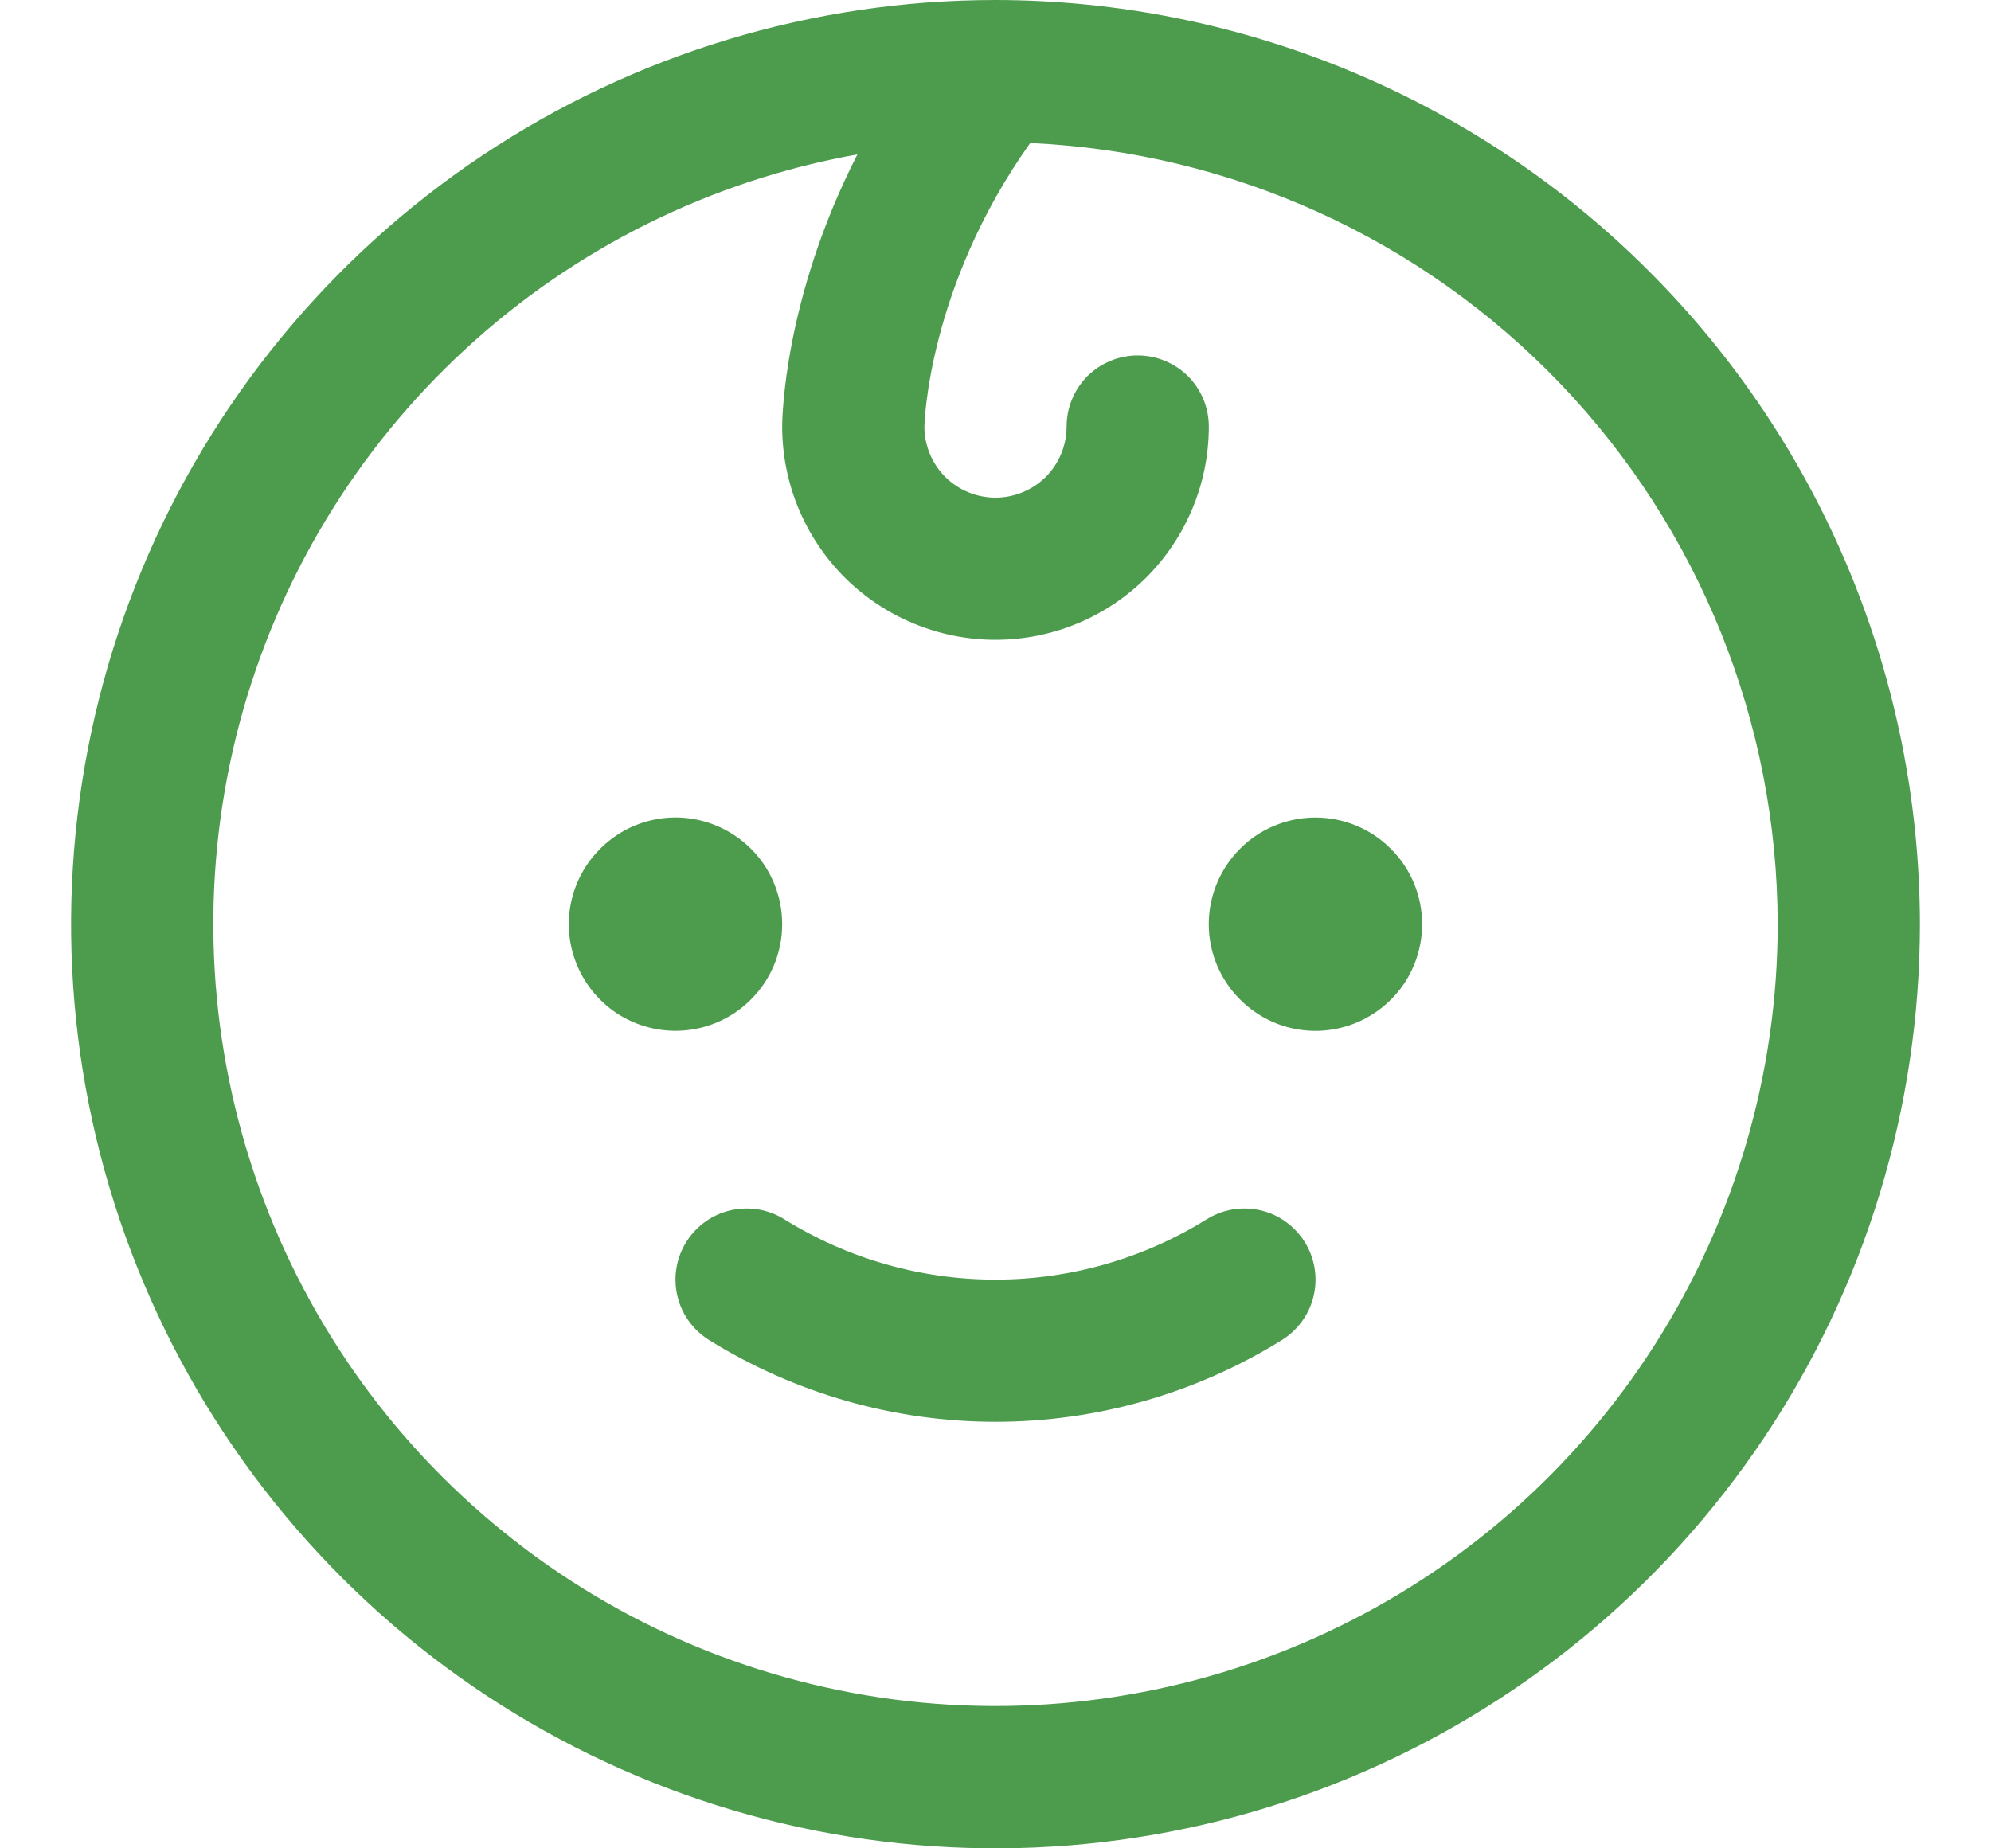 <svg width="14" height="13" viewBox="0 0 14 13" fill="none" xmlns="http://www.w3.org/2000/svg">
<path d="M4.75 7.25C4.602 7.25 4.457 7.206 4.333 7.124C4.21 7.041 4.114 6.924 4.057 6.787C4 6.65 3.985 6.499 4.014 6.354C4.043 6.208 4.115 6.075 4.22 5.97C4.325 5.865 4.458 5.793 4.604 5.764C4.749 5.735 4.9 5.75 5.037 5.807C5.174 5.864 5.291 5.96 5.374 6.083C5.456 6.207 5.5 6.352 5.5 6.5C5.5 6.699 5.421 6.89 5.28 7.03C5.14 7.171 4.949 7.25 4.75 7.25ZM9.25 5.75C9.102 5.75 8.957 5.794 8.833 5.876C8.71 5.959 8.614 6.076 8.557 6.213C8.5 6.35 8.485 6.501 8.514 6.646C8.543 6.792 8.615 6.925 8.72 7.03C8.825 7.135 8.958 7.207 9.104 7.236C9.249 7.265 9.4 7.25 9.537 7.193C9.674 7.136 9.791 7.04 9.874 6.917C9.956 6.793 10 6.648 10 6.5C10 6.301 9.921 6.11 9.78 5.97C9.64 5.829 9.449 5.75 9.25 5.75ZM8.483 8.577C8.038 8.853 7.524 9 7 9C6.476 9 5.962 8.853 5.517 8.577C5.405 8.506 5.269 8.483 5.14 8.512C5.01 8.541 4.898 8.621 4.827 8.733C4.756 8.845 4.733 8.981 4.762 9.11C4.791 9.24 4.871 9.352 4.983 9.423C5.588 9.8 6.287 10 7 10C7.713 10 8.412 9.8 9.017 9.423C9.129 9.352 9.209 9.24 9.238 9.11C9.267 8.981 9.244 8.845 9.173 8.733C9.102 8.621 8.99 8.541 8.86 8.512C8.731 8.483 8.595 8.506 8.483 8.577ZM13.5 6.5C13.5 7.786 13.119 9.042 12.405 10.111C11.69 11.18 10.675 12.013 9.487 12.505C8.3 12.997 6.993 13.126 5.732 12.875C4.471 12.624 3.313 12.005 2.404 11.096C1.495 10.187 0.876 9.029 0.625 7.768C0.374 6.507 0.503 5.2 0.995 4.013C1.487 2.825 2.32 1.81 3.389 1.095C4.458 0.381 5.714 0 7 0C8.723 0.002 10.376 0.687 11.594 1.906C12.813 3.124 13.498 4.777 13.5 6.5ZM12.5 6.5C12.498 5.084 11.951 3.723 10.973 2.7C9.994 1.677 8.659 1.07 7.244 1.006C6.52 2.024 6.5 2.993 6.5 3C6.5 3.133 6.553 3.26 6.646 3.354C6.74 3.447 6.867 3.5 7 3.5C7.133 3.5 7.26 3.447 7.354 3.354C7.447 3.26 7.5 3.133 7.5 3C7.5 2.867 7.553 2.74 7.646 2.646C7.74 2.553 7.867 2.5 8 2.5C8.133 2.5 8.26 2.553 8.354 2.646C8.447 2.74 8.5 2.867 8.5 3C8.5 3.398 8.342 3.779 8.061 4.061C7.779 4.342 7.398 4.5 7 4.5C6.602 4.5 6.221 4.342 5.939 4.061C5.658 3.779 5.5 3.398 5.5 3C5.5 2.954 5.508 2.106 6.029 1.086C4.999 1.27 4.043 1.745 3.274 2.454C2.504 3.163 1.953 4.076 1.684 5.087C1.416 6.099 1.441 7.165 1.758 8.163C2.074 9.16 2.668 10.046 3.471 10.717C4.273 11.389 5.25 11.817 6.288 11.953C7.325 12.088 8.38 11.925 9.328 11.482C10.275 11.04 11.078 10.336 11.639 9.453C12.201 8.571 12.5 7.546 12.5 6.5Z" fill="#4D9C4E"/>
</svg>
